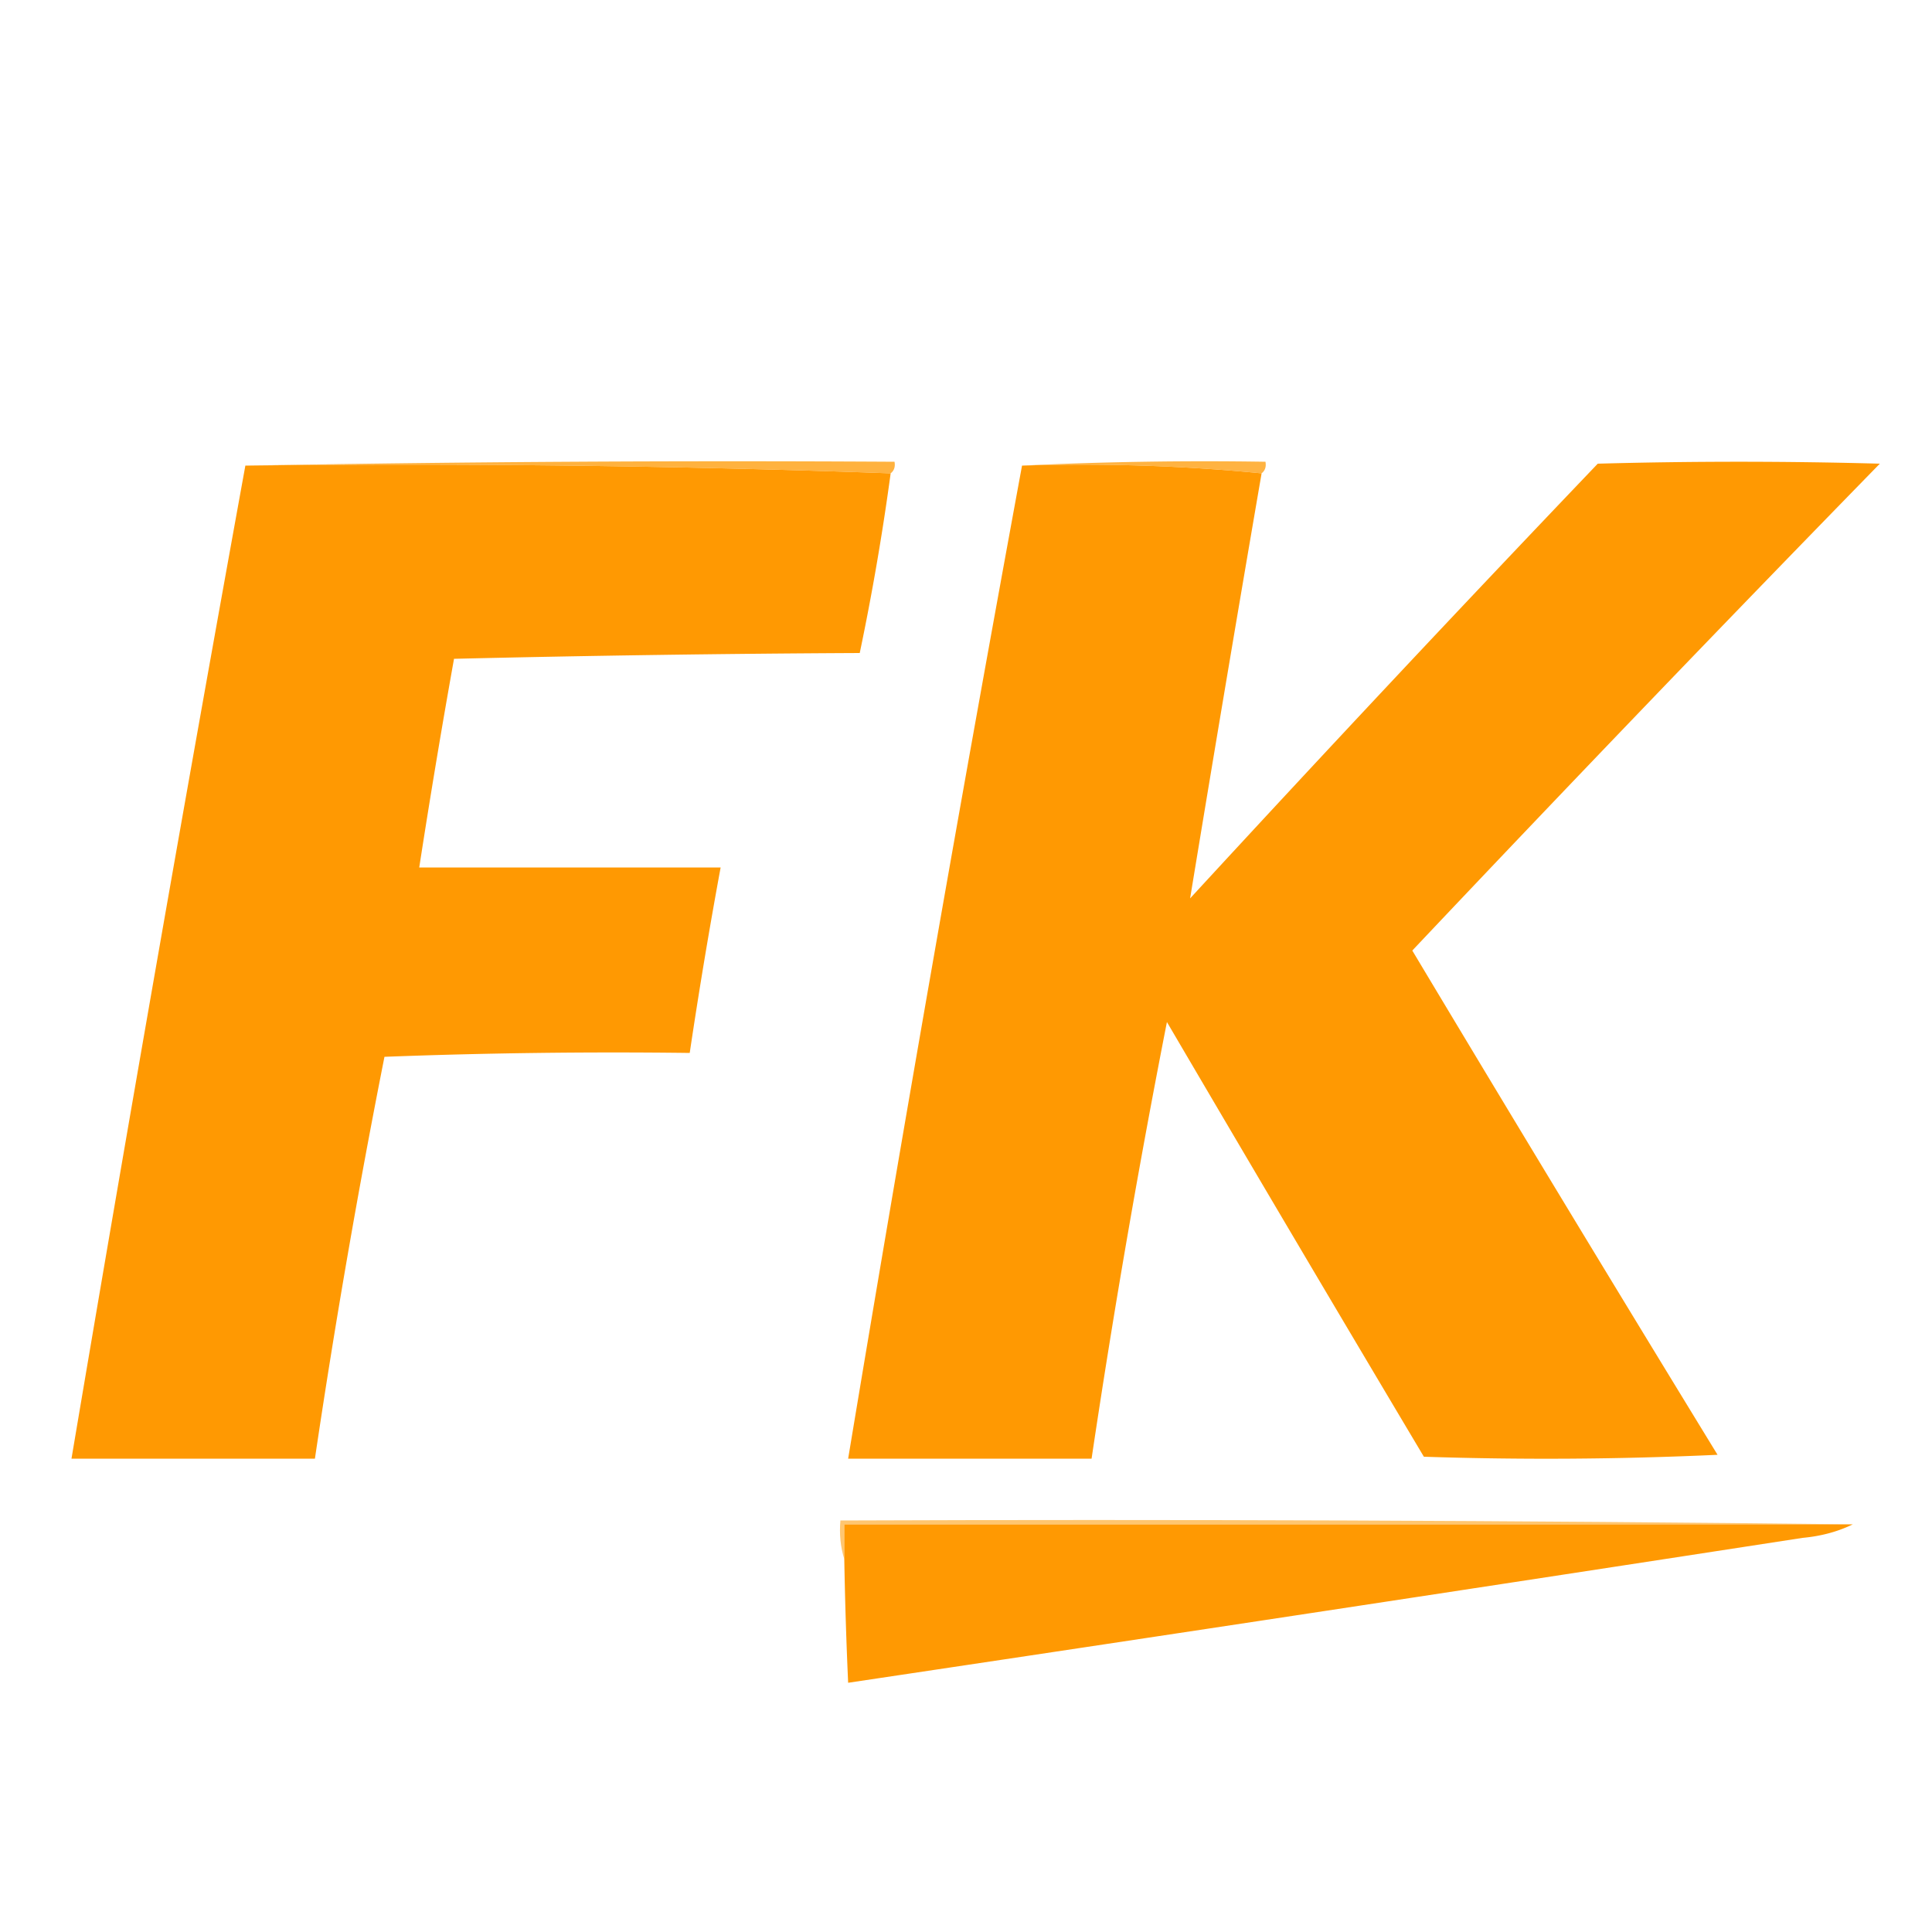 <svg xmlns="http://www.w3.org/2000/svg" width="500" height="500" fill-rule="evenodd" clip-rule="evenodd" image-rendering="optimizeQuality" shape-rendering="geometricPrecision" text-rendering="geometricPrecision"><path fill="#ffb23f" d="M63.5 120.5a7058.311 7058.311 0 0 1 168-1c.237 1.291-.096 2.291-1 3a3486.612 3486.612 0 0 0-167-2z"/><path fill="#ffb342" d="M264.5 120.5a992.742 992.742 0 0 1 63-1c.237 1.291-.096 2.291-1 3-20.306-1.988-40.973-2.655-62-2z"/><path fill="#ff9902" d="M63.5 120.5c56.01-.663 111.677.004 167 2a658.805 658.805 0 0 1-8 46.5c-35.005.167-70.005.667-105 1.5a2282.832 2282.832 0 0 0-9 54h78a1398.28 1398.28 0 0 0-8 48c-26.342-.333-52.675 0-79 1a2186.783 2186.783 0 0 0-18 104h-63a20702.681 20702.681 0 0 1 45-257zm201 0c21.027-.655 41.694.012 62 2a14908.697 14908.697 0 0 0-18.5 110A8365.317 8365.317 0 0 1 413.5 120c24.333-.667 48.667-.667 73 0a10750.427 10750.427 0 0 0-121 126 15756.38 15756.38 0 0 0 79 130.5 963.544 963.544 0 0 1-76 .5A18951.718 18951.718 0 0 1 302 264.5a2499.51 2499.51 0 0 0-19.5 113h-63a14781.504 14781.504 0 0 1 45-257z"/><path fill="#ffc670" d="M479.5 394.5h-261v9c-.979-3.125-1.313-6.458-1-10 87.502-.333 174.835.001 262 1z"/><path fill="#ff9902" d="M479.5 394.5c-3.883 1.895-8.217 3.061-13 3.5a52803.08 52803.08 0 0 1-247 37.5 1157.464 1157.464 0 0 1-1-32v-9h261z"/></svg>